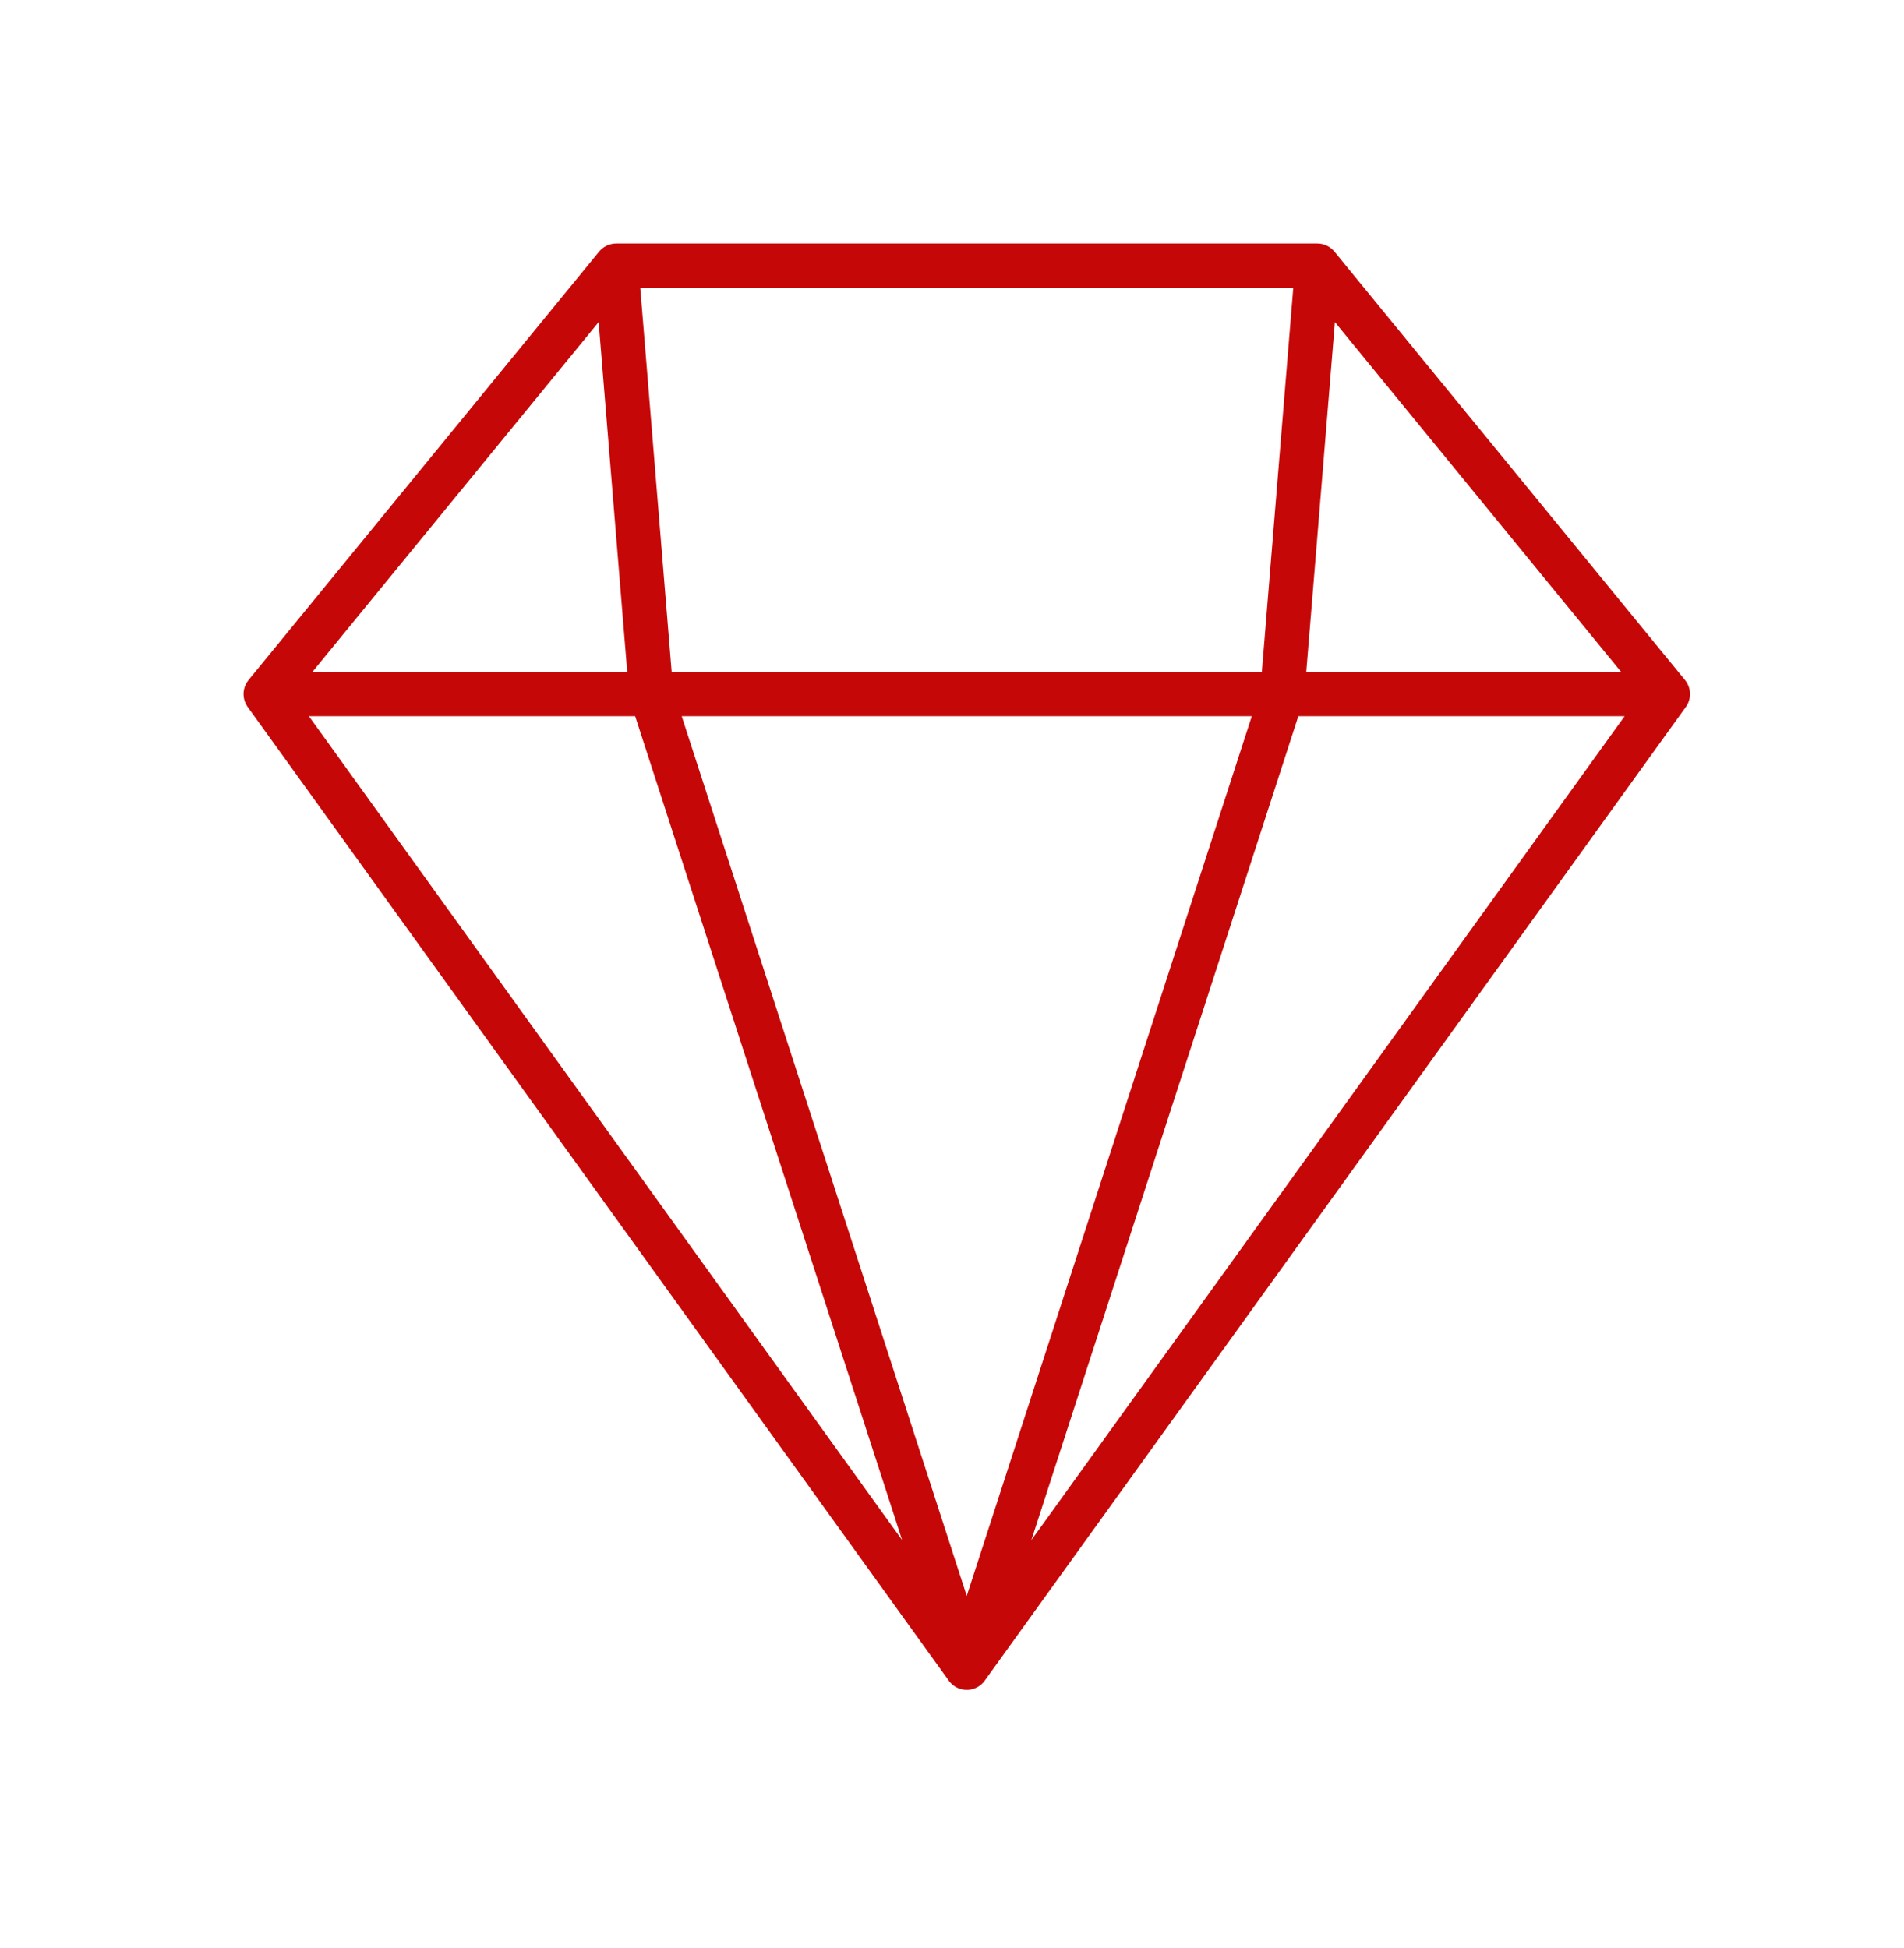 <?xml version="1.0" encoding="UTF-8"?> <svg xmlns="http://www.w3.org/2000/svg" width="43" height="44" viewBox="0 0 43 44" fill="none"><path d="M13.917 6H29.75M13.917 6L6 15.676M13.917 6L14.708 15.676M29.75 6L37.667 15.676M29.75 6L28.958 15.676M37.667 15.676L21.833 37.667M37.667 15.676H28.958M6 15.676L21.833 37.667M6 15.676H14.708M21.833 37.667L28.958 15.676M21.833 37.667L14.708 15.676M28.958 15.676H14.708" stroke="#C60707" stroke-linecap="round" stroke-linejoin="round"></path></svg> 